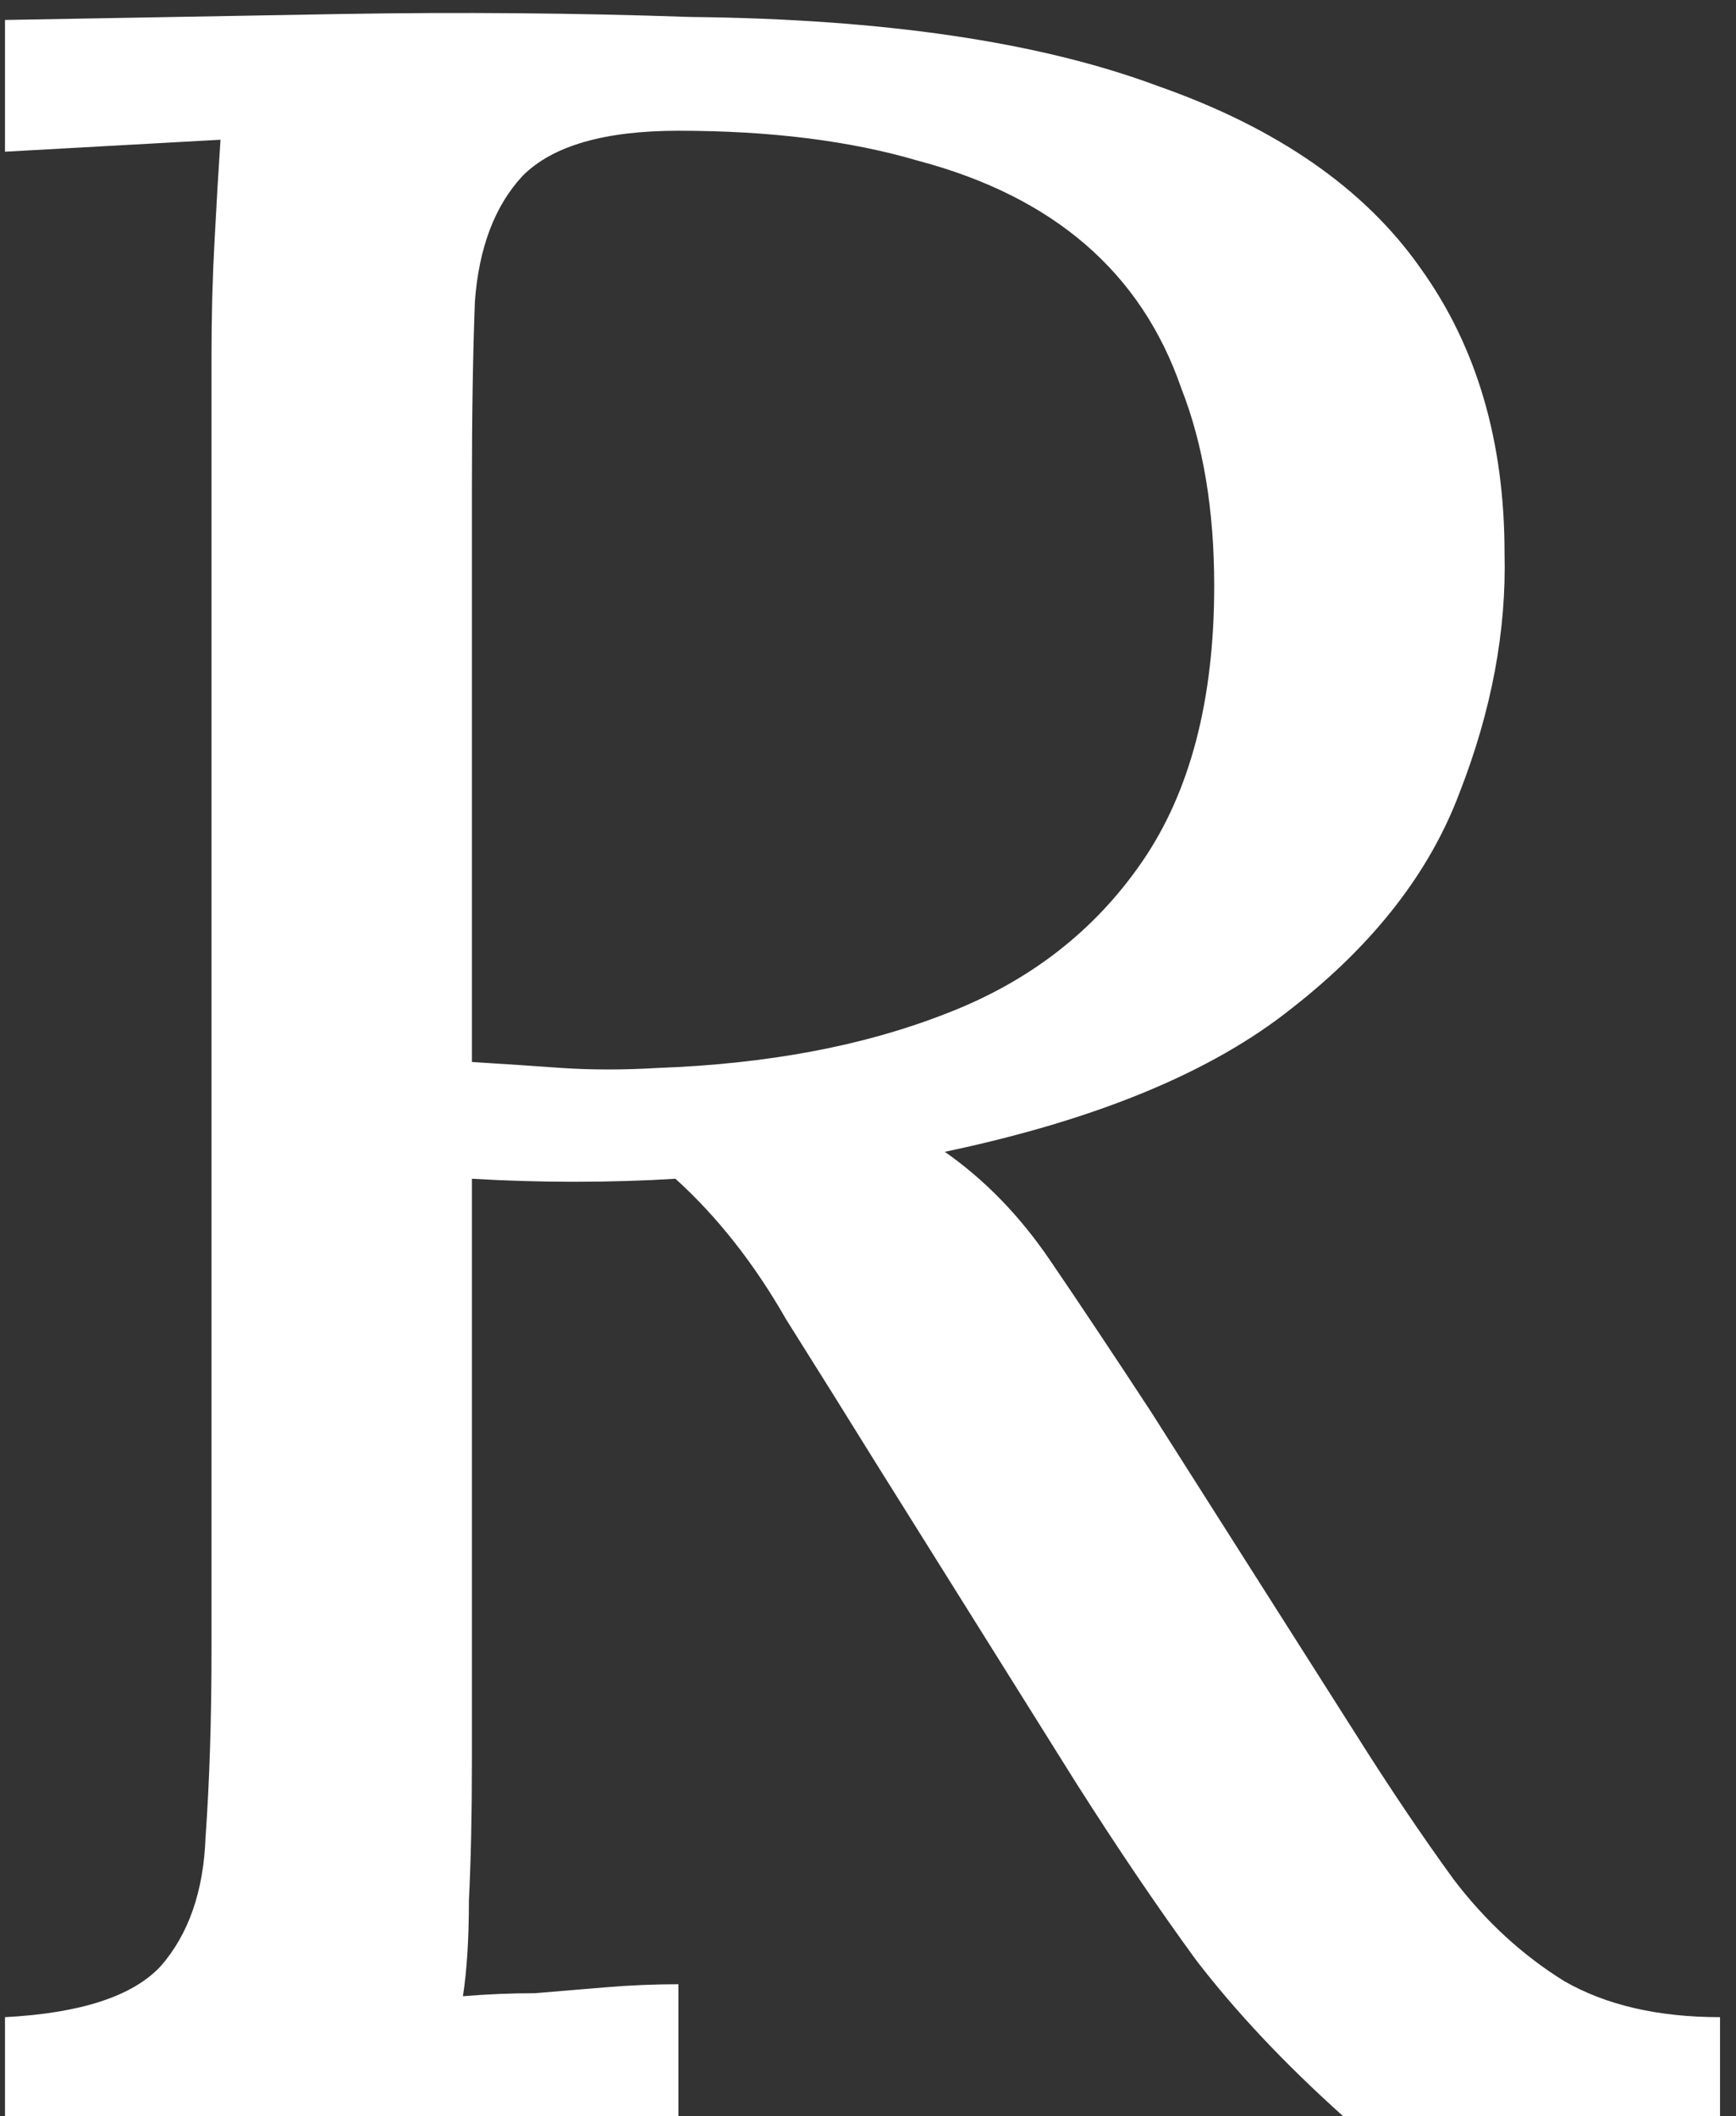 <?xml version="1.0" encoding="UTF-8"?> <svg xmlns="http://www.w3.org/2000/svg" width="87" height="106" viewBox="0 0 87 106" fill="none"><rect x="0" y="0" width="87" height="106" fill="#333333" stroke="none"/> <path d="M0.25 106V101.05C4.05 100.85 6.65 100 8.05 98.5C9.45 96.9 10.2 94.75 10.3 92.05C10.5 89.25 10.6 86.1 10.6 82.6V17.8C10.6 15.8 10.65 13.9 10.75 12.1C10.85 10.2 10.95 8.5 11.05 7C9.25 7.1 7.45 7.2 5.65 7.3C3.85 7.4 2.05 7.5 0.25 7.6V1C5.85 0.9 11.5 0.8 17.2 0.7C23 0.6 28.8 0.65 34.6 0.85C44.3 0.95 52.1 2.1 58 4.3C64 6.4 68.4 9.45 71.2 13.45C74 17.35 75.4 22.1 75.4 27.7C75.5 31.6 74.75 35.6 73.15 39.7C71.65 43.7 68.85 47.3 64.75 50.5C60.75 53.7 54.95 56.1 47.35 57.7C49.35 59.1 51.1 60.9 52.6 63.1C54.1 65.3 55.8 67.85 57.7 70.75L67.9 86.8C69.6 89.5 71.25 91.95 72.85 94.15C74.45 96.25 76.3 97.95 78.4 99.25C80.5 100.45 83.1 101.05 86.2 101.05V106H67.3C64.4 103.4 61.95 100.8 59.95 98.2C58.05 95.6 56.05 92.65 53.95 89.35L43.9 73.3C42.6 71.2 41.1 68.8 39.4 66.1C37.8 63.3 35.95 60.95 33.85 59.05C32.25 59.15 30.55 59.2 28.75 59.2C27.05 59.2 25.35 59.15 23.65 59.05V88.15C23.65 90.85 23.6 93.2 23.5 95.2C23.5 97.1 23.4 98.7 23.2 100C24.4 99.9 25.6 99.85 26.8 99.85C28 99.75 29.2 99.65 30.4 99.55C31.6 99.45 32.8 99.4 34 99.4V106H0.25ZM32.95 53.5C38.45 53.3 43.25 52.4 47.35 50.8C51.55 49.2 54.85 46.65 57.25 43.15C59.65 39.65 60.85 35.05 60.85 29.35C60.85 25.55 60.3 22.25 59.2 19.45C58.2 16.55 56.6 14.15 54.4 12.25C52.2 10.35 49.4 8.95 46 8.05C42.6 7.05 38.6 6.55 34 6.55C30.3 6.55 27.7 7.3 26.2 8.8C24.8 10.3 24 12.4 23.8 15.1C23.7 17.7 23.65 20.8 23.65 24.4V53.2C25.25 53.3 26.75 53.4 28.15 53.5C29.65 53.6 31.25 53.6 32.95 53.5Z" fill="white"></path> </svg> 